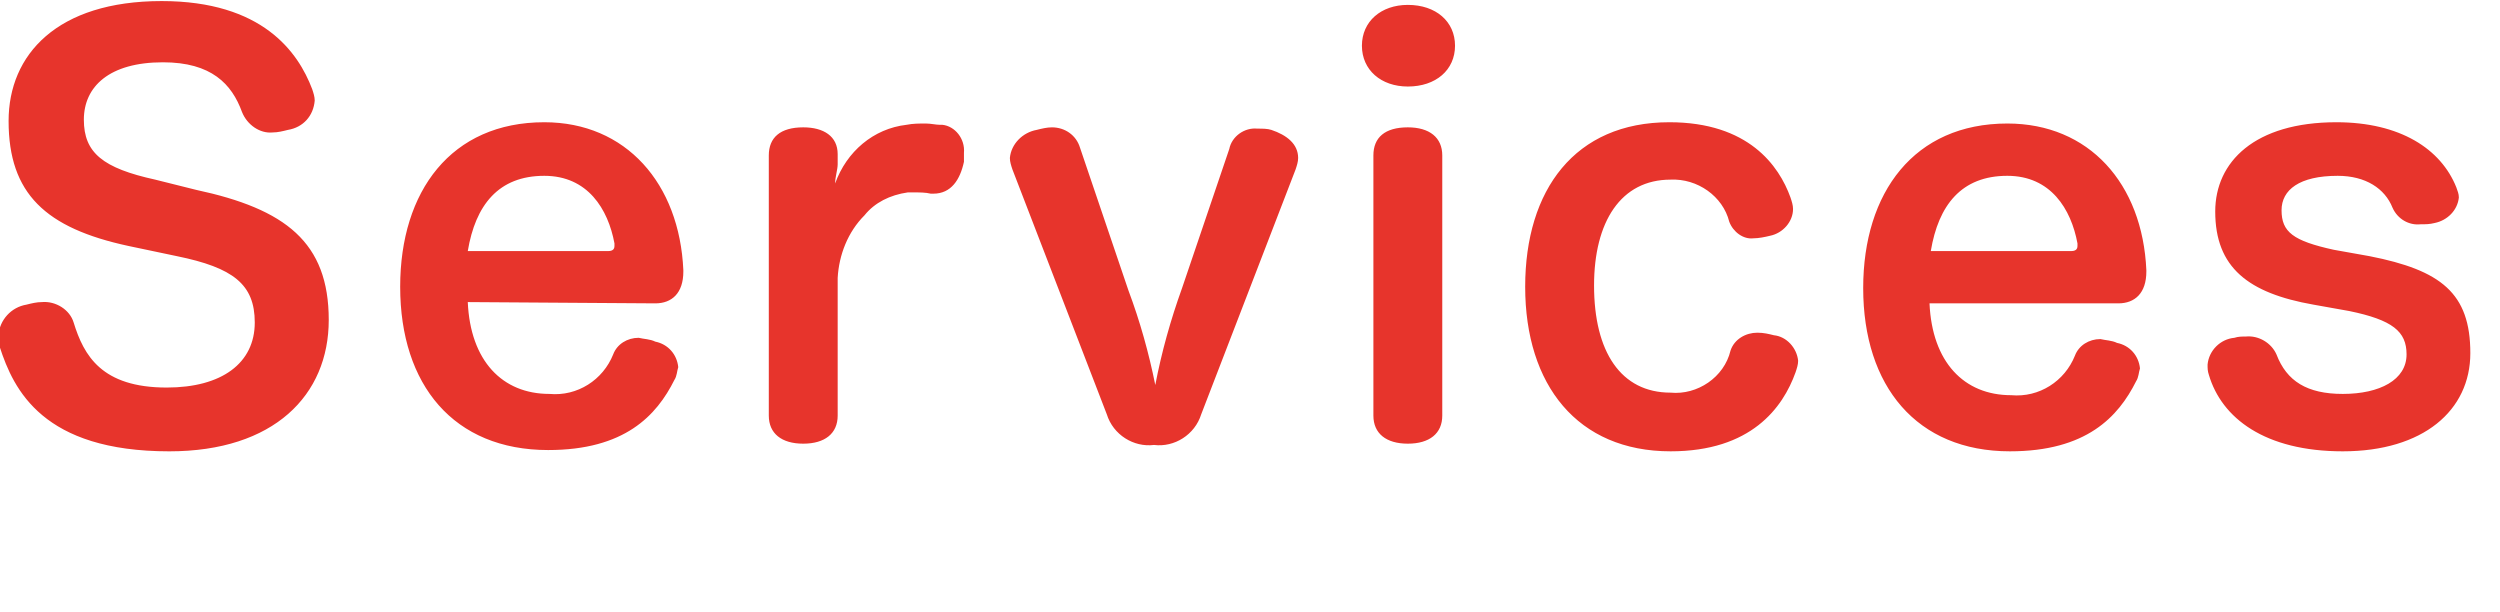 <svg xmlns="http://www.w3.org/2000/svg" viewBox="0 0 196 48"><path d="M12.174 14.084c-4.1-.9-5.6-2.1-5.6-4.7s2-4.5 6.2-4.5c3.8 0 5.4 1.7 6.2 3.9.4 1 1.4 1.7 2.4 1.6.4 0 .8-.1 1.2-.2 1.2-.2 2-1.1 2.1-2.3 0-.3-.1-.6-.2-.9-1.1-2.9-3.9-6.9-11.8-6.9-8.2 0-12 4.2-12 9.4 0 5.7 2.9 8.4 9.4 9.8l3.8.8c4.4.9 6.1 2.2 6.1 5.2 0 3.2-2.6 5.1-6.9 5.1-5.1 0-6.5-2.5-7.3-5.1-.3-1-1.4-1.7-2.5-1.6-.4 0-.8.1-1.2.2-1.2.2-2.1 1.2-2.2 2.4 0 .3 0 .6.1.9 1.1 3.4 3.4 8.2 13.3 8.2 8.2 0 12.5-4.4 12.5-10.3 0-6.1-3.4-8.7-10.4-10.2l-3.2-.8zm39.2 9.7c1.3 0 2.2-.8 2.2-2.5v-.1c-.3-6.8-4.5-11.6-10.9-11.6-7.3 0-11.3 5.4-11.3 12.9 0 7.7 4.2 12.8 11.6 12.8 6 0 8.5-2.7 9.9-5.5.2-.3.2-.7.3-1-.1-1-.8-1.8-1.8-2-.4-.2-.9-.2-1.3-.3-.9 0-1.7.5-2 1.3-.8 2-2.8 3.3-5 3.1-3.7 0-6.2-2.6-6.4-7.2l14.7.1zm-14.7-4.1c.6-3.6 2.4-5.9 6-5.9 3.4 0 5 2.6 5.5 5.3v.2c0 .3-.2.4-.5.4h-11zm29 2.1c.1-1.8.8-3.6 2.1-4.9.8-1 2-1.6 3.4-1.8h.4c.5 0 1 0 1.4.1h.2c1.4 0 2.1-1.1 2.4-2.5v-.7c.1-1.1-.7-2.1-1.7-2.2h-.2c-.3 0-.7-.1-1.1-.1-.5 0-1 0-1.5.1-2.6.3-4.7 2.1-5.6 4.6 0-.5.2-1.1.2-1.5v-.8c0-1.4-1.1-2.1-2.7-2.1-1.8 0-2.7.8-2.7 2.2v20.4c0 1.4 1 2.2 2.7 2.2 1.7 0 2.7-.8 2.7-2.2v-10.8zm27 .8c-.9 2.5-1.6 5-2.1 7.6-.5-2.5-1.2-5-2.1-7.4l-3.8-11.2c-.3-1-1.2-1.6-2.2-1.6-.4 0-.8.1-1.2.2-1.1.2-2 1.1-2.1 2.2 0 .3.1.6.2.9l7.4 19.2c.5 1.6 2.1 2.6 3.7 2.4 1.6.2 3.2-.8 3.7-2.4l7.4-19.2c.1-.3.2-.6.2-.9 0-1.1-.9-1.8-2.1-2.2-.3-.1-.7-.1-1.1-.1-1-.1-2 .6-2.2 1.6l-3.7 10.9zm15 10c0 1.4 1 2.2 2.7 2.2 1.7 0 2.7-.8 2.7-2.2v-20.4c0-1.4-1-2.2-2.7-2.2-1.8 0-2.7.8-2.7 2.2v20.4zm2.7-32.2c-2.1 0-3.6 1.3-3.6 3.2s1.5 3.2 3.6 3.2c2.2 0 3.7-1.3 3.7-3.2s-1.5-3.2-3.7-3.2zm20.5 9.2c-7.4 0-11.3 5.3-11.3 12.9 0 7.7 4.1 12.9 11.4 12.9 6.3 0 8.8-3.4 9.8-6.2.1-.3.2-.6.2-.9-.1-1-.9-1.9-1.9-2-.4-.1-.8-.2-1.3-.2-.9 0-1.8.5-2.1 1.4-.5 2.1-2.6 3.5-4.7 3.3-3.9 0-6-3.2-6-8.4 0-5 2.1-8.3 6-8.3 2.1-.1 4.1 1.3 4.6 3.3.3.8 1.1 1.4 1.9 1.3.4 0 .9-.1 1.3-.2 1-.2 1.8-1.1 1.8-2.1 0-.3-.1-.6-.2-.9-.9-2.5-3.3-5.9-9.5-5.9zm35.2 14.2c1.3 0 2.2-.8 2.2-2.5v-.1c-.3-6.8-4.5-11.5-10.9-11.5-7.3 0-11.3 5.4-11.3 12.9 0 7.7 4.2 12.8 11.5 12.8 6 0 8.5-2.7 9.9-5.5.2-.3.2-.7.3-1-.1-1-.8-1.8-1.8-2-.4-.2-.9-.2-1.3-.3-.9 0-1.7.5-2 1.3-.8 2-2.8 3.3-5 3.1-3.7 0-6.2-2.6-6.4-7.2h14.8zm-14.7-4.1c.6-3.6 2.4-5.9 6-5.9 3.4 0 5 2.6 5.5 5.3v.2c0 .3-.2.4-.5.4h-11zm32.8 4.7c3.4.7 4.5 1.6 4.5 3.4 0 2-2.1 3.1-5 3.1-2.8 0-4.4-1-5.2-3.1-.4-.9-1.4-1.5-2.4-1.4-.3 0-.6 0-.9.1-1.1.1-2 1-2.1 2.1 0 .3 0 .5.1.8 1 3.4 4.4 6 10.5 6 6.3 0 10-3.2 10-7.7 0-4.7-2.3-6.5-7.9-7.6l-2.8-.5c-3.2-.7-4.1-1.4-4.1-3.1 0-1.6 1.4-2.7 4.4-2.7 2.2 0 3.7 1 4.3 2.5.4.9 1.3 1.4 2.2 1.3.4 0 .7 0 1.1-.1 1-.2 1.8-1 1.9-2 0-.3-.1-.5-.2-.8-1.2-3-4.4-5.1-9.4-5.1-6.4 0-9.5 3.1-9.5 7 0 4.4 2.6 6.4 7.7 7.3l2.8.5z" fill="#e7342c"/></svg>